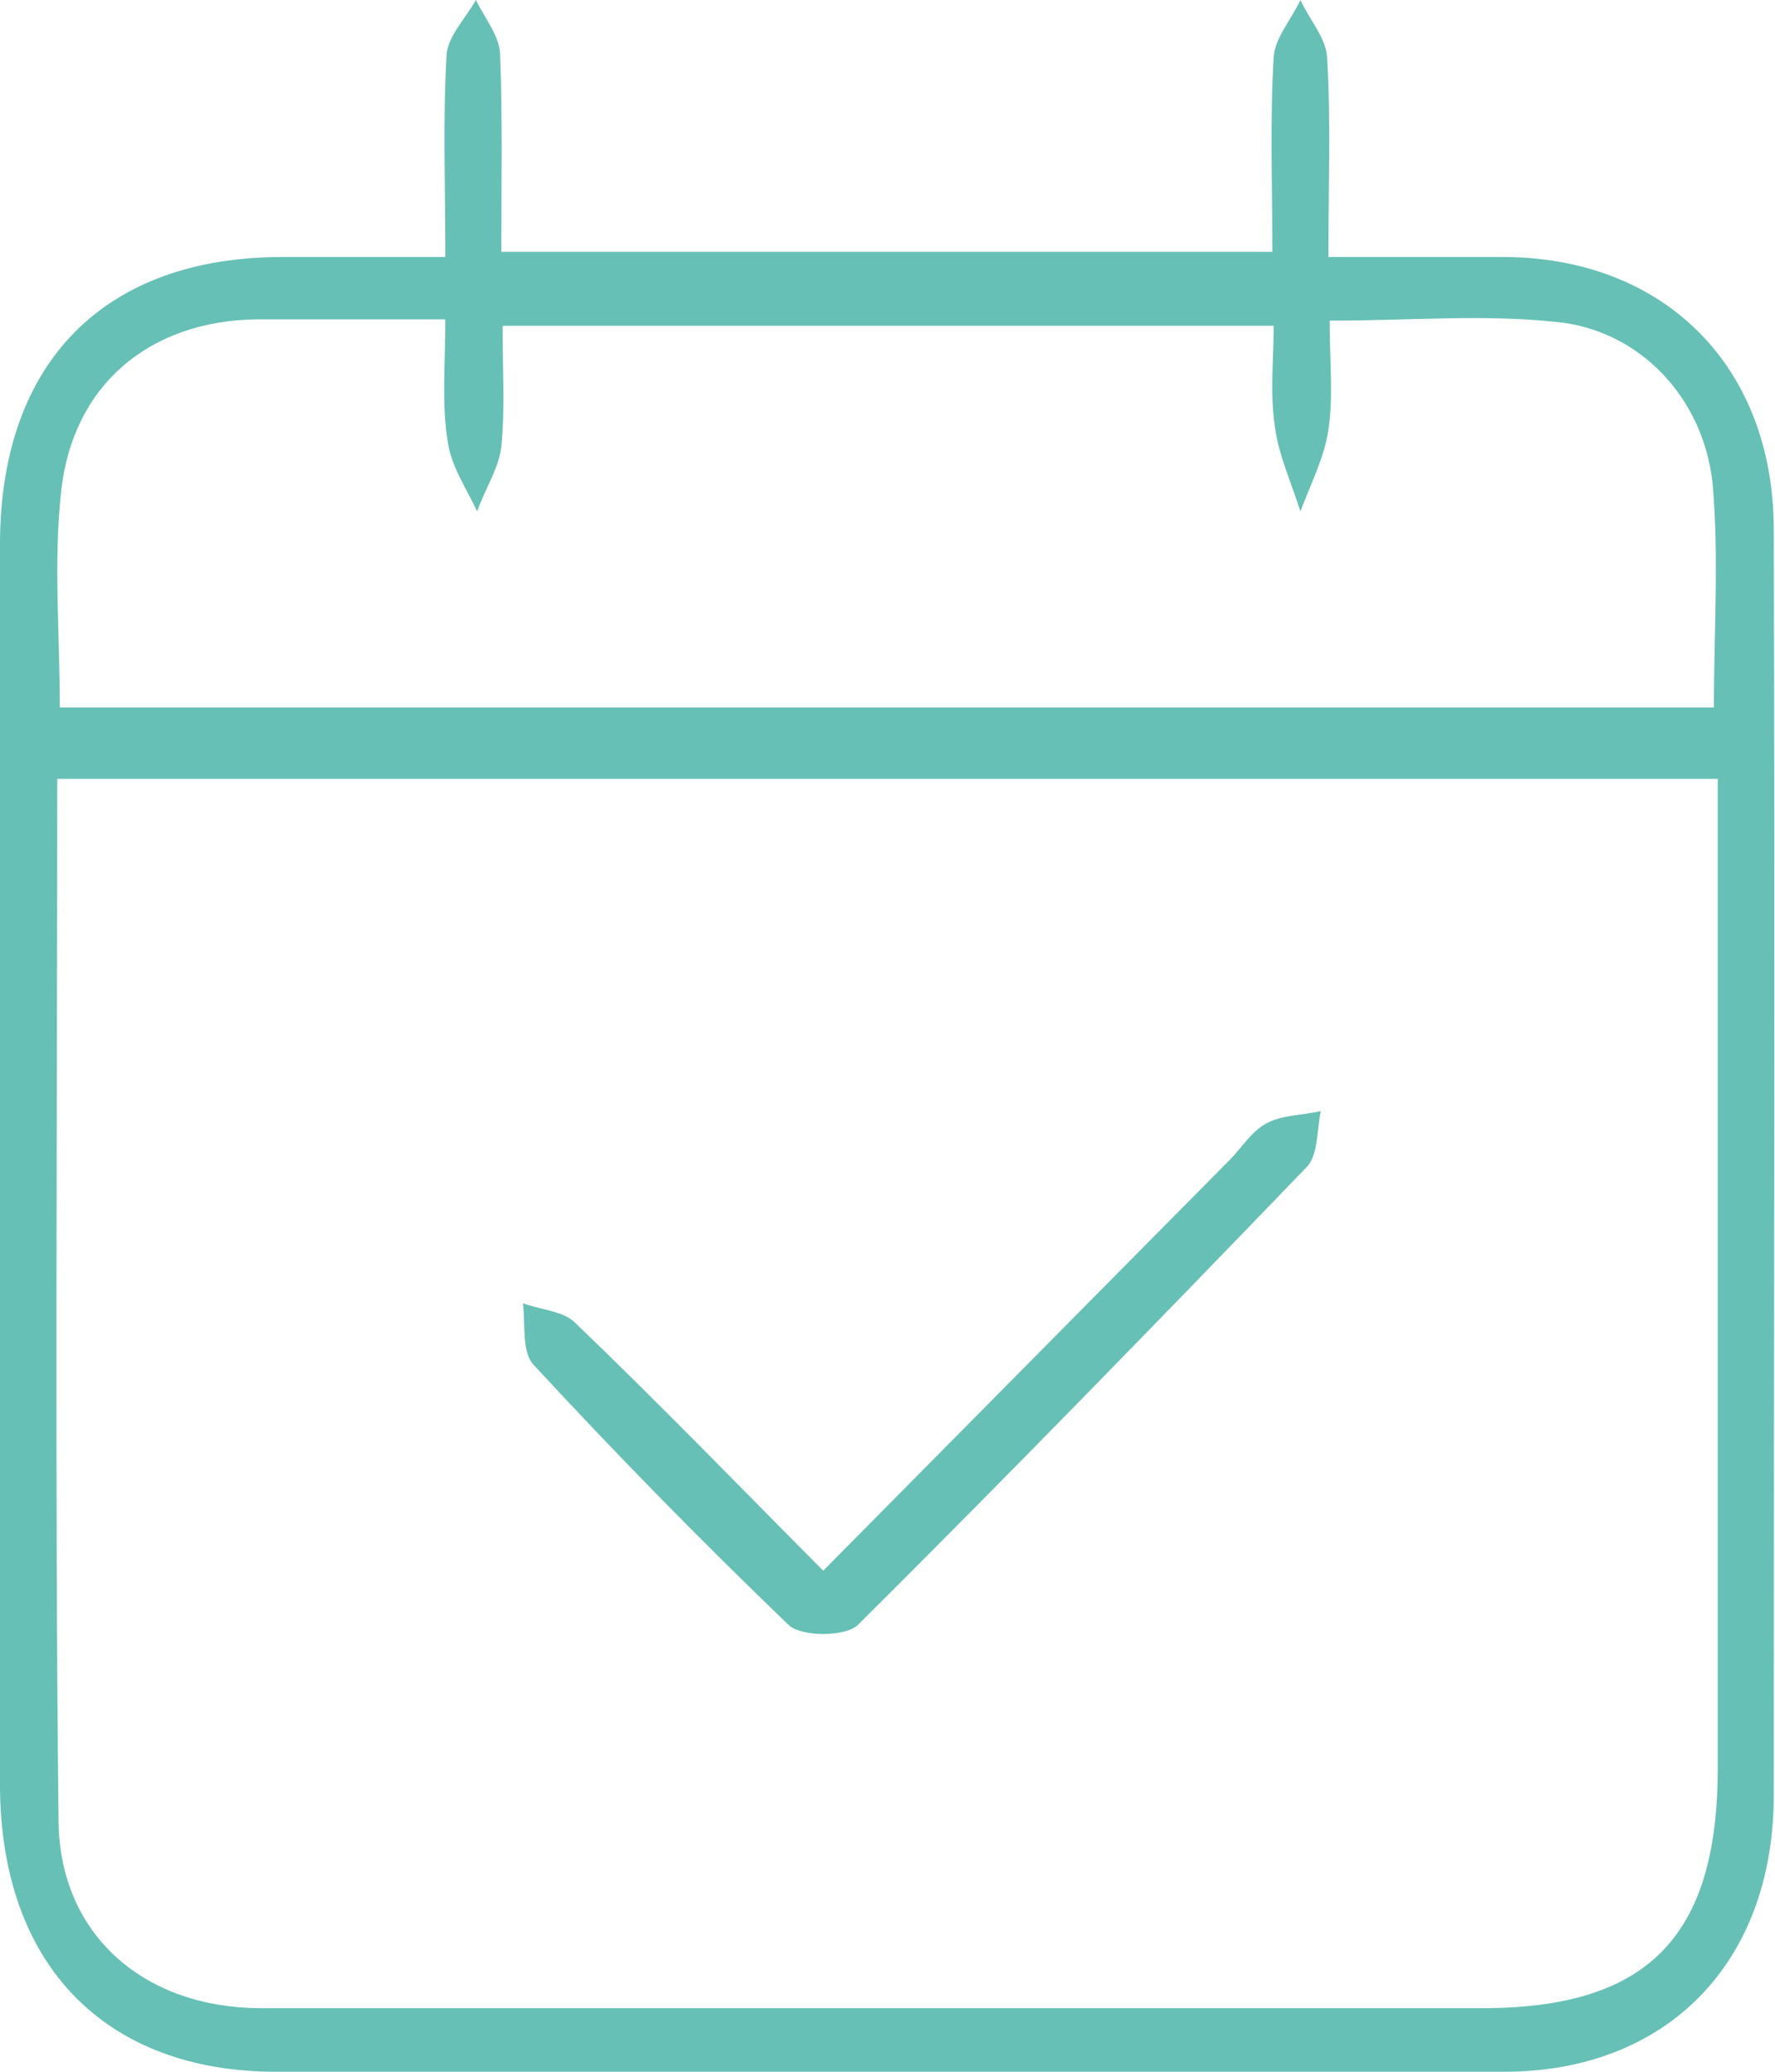 <svg xmlns="http://www.w3.org/2000/svg" width="48" height="56" viewBox="0 0 48 56" fill="none"><g clip-path="url(#clip0_2_60)"><path d="M12.043 6.947C12.043 4.982 11.974 3.228 12.077 1.474C12.112 0.982 12.594 0.491 12.869 0C13.11 0.491 13.488 0.947 13.523 1.439C13.591 3.193 13.557 4.912 13.557 6.807C20.508 6.807 27.355 6.807 34.409 6.807C34.409 5.053 34.34 3.298 34.443 1.544C34.477 1.018 34.925 0.526 35.166 0C35.407 0.526 35.854 1.018 35.888 1.544C35.991 3.263 35.923 5.018 35.923 6.947C37.643 6.947 39.191 6.947 40.705 6.947C45.041 6.982 47.966 9.93 47.966 14.316C48 25.719 47.966 37.123 47.966 48.526C47.966 53.053 45.075 56 40.671 56C29.591 56 18.546 56 7.467 56C2.856 56 0.034 53.123 0 48.316C0 40.351 0 32.386 0 24.456C0 21.158 0 17.895 0 14.632C0.034 9.754 2.856 6.947 7.639 6.947C9.015 6.947 10.391 6.947 12.043 6.947ZM46.452 21.053C31.346 21.053 16.482 21.053 1.548 21.053C1.548 30.561 1.48 39.895 1.583 49.228C1.617 52.351 3.957 54.281 7.054 54.281C18.064 54.281 29.075 54.281 40.086 54.281C44.559 54.281 46.452 52.351 46.452 47.789C46.452 39.474 46.452 31.193 46.452 22.877C46.452 22.281 46.452 21.649 46.452 21.053ZM12.043 8.632C10.15 8.632 8.533 8.632 6.951 8.632C4.06 8.667 1.961 10.386 1.652 13.298C1.445 15.193 1.617 17.123 1.617 19.123C16.585 19.123 31.45 19.123 46.348 19.123C46.348 17.053 46.486 15.053 46.314 13.088C46.073 10.737 44.318 8.912 42.082 8.702C40.12 8.491 38.125 8.667 35.957 8.667C35.957 9.789 36.06 10.702 35.923 11.614C35.819 12.351 35.441 13.088 35.166 13.825C34.925 13.053 34.581 12.316 34.477 11.544C34.34 10.632 34.443 9.719 34.443 8.807C27.389 8.807 20.542 8.807 13.591 8.807C13.591 10 13.66 11.053 13.557 12.07C13.488 12.667 13.11 13.228 12.903 13.825C12.628 13.228 12.215 12.632 12.112 11.965C11.94 10.947 12.043 9.86 12.043 8.632Z" fill="#66C0B5"></path><path d="M22.262 42.456C25.978 38.702 29.626 35.018 33.273 31.333C33.583 31.018 33.858 30.561 34.271 30.351C34.684 30.14 35.234 30.14 35.716 30.035C35.613 30.526 35.647 31.228 35.337 31.544C31.312 35.719 27.286 39.86 23.191 43.93C22.847 44.246 21.677 44.246 21.333 43.93C18.959 41.649 16.654 39.298 14.417 36.877C14.107 36.526 14.211 35.789 14.142 35.228C14.624 35.404 15.243 35.439 15.553 35.755C17.824 37.93 20.026 40.211 22.262 42.456Z" fill="#66C0B5"></path></g><defs><clipPath id="clip0_2_60"><rect width="48" height="56" fill="white"></rect></clipPath></defs></svg>